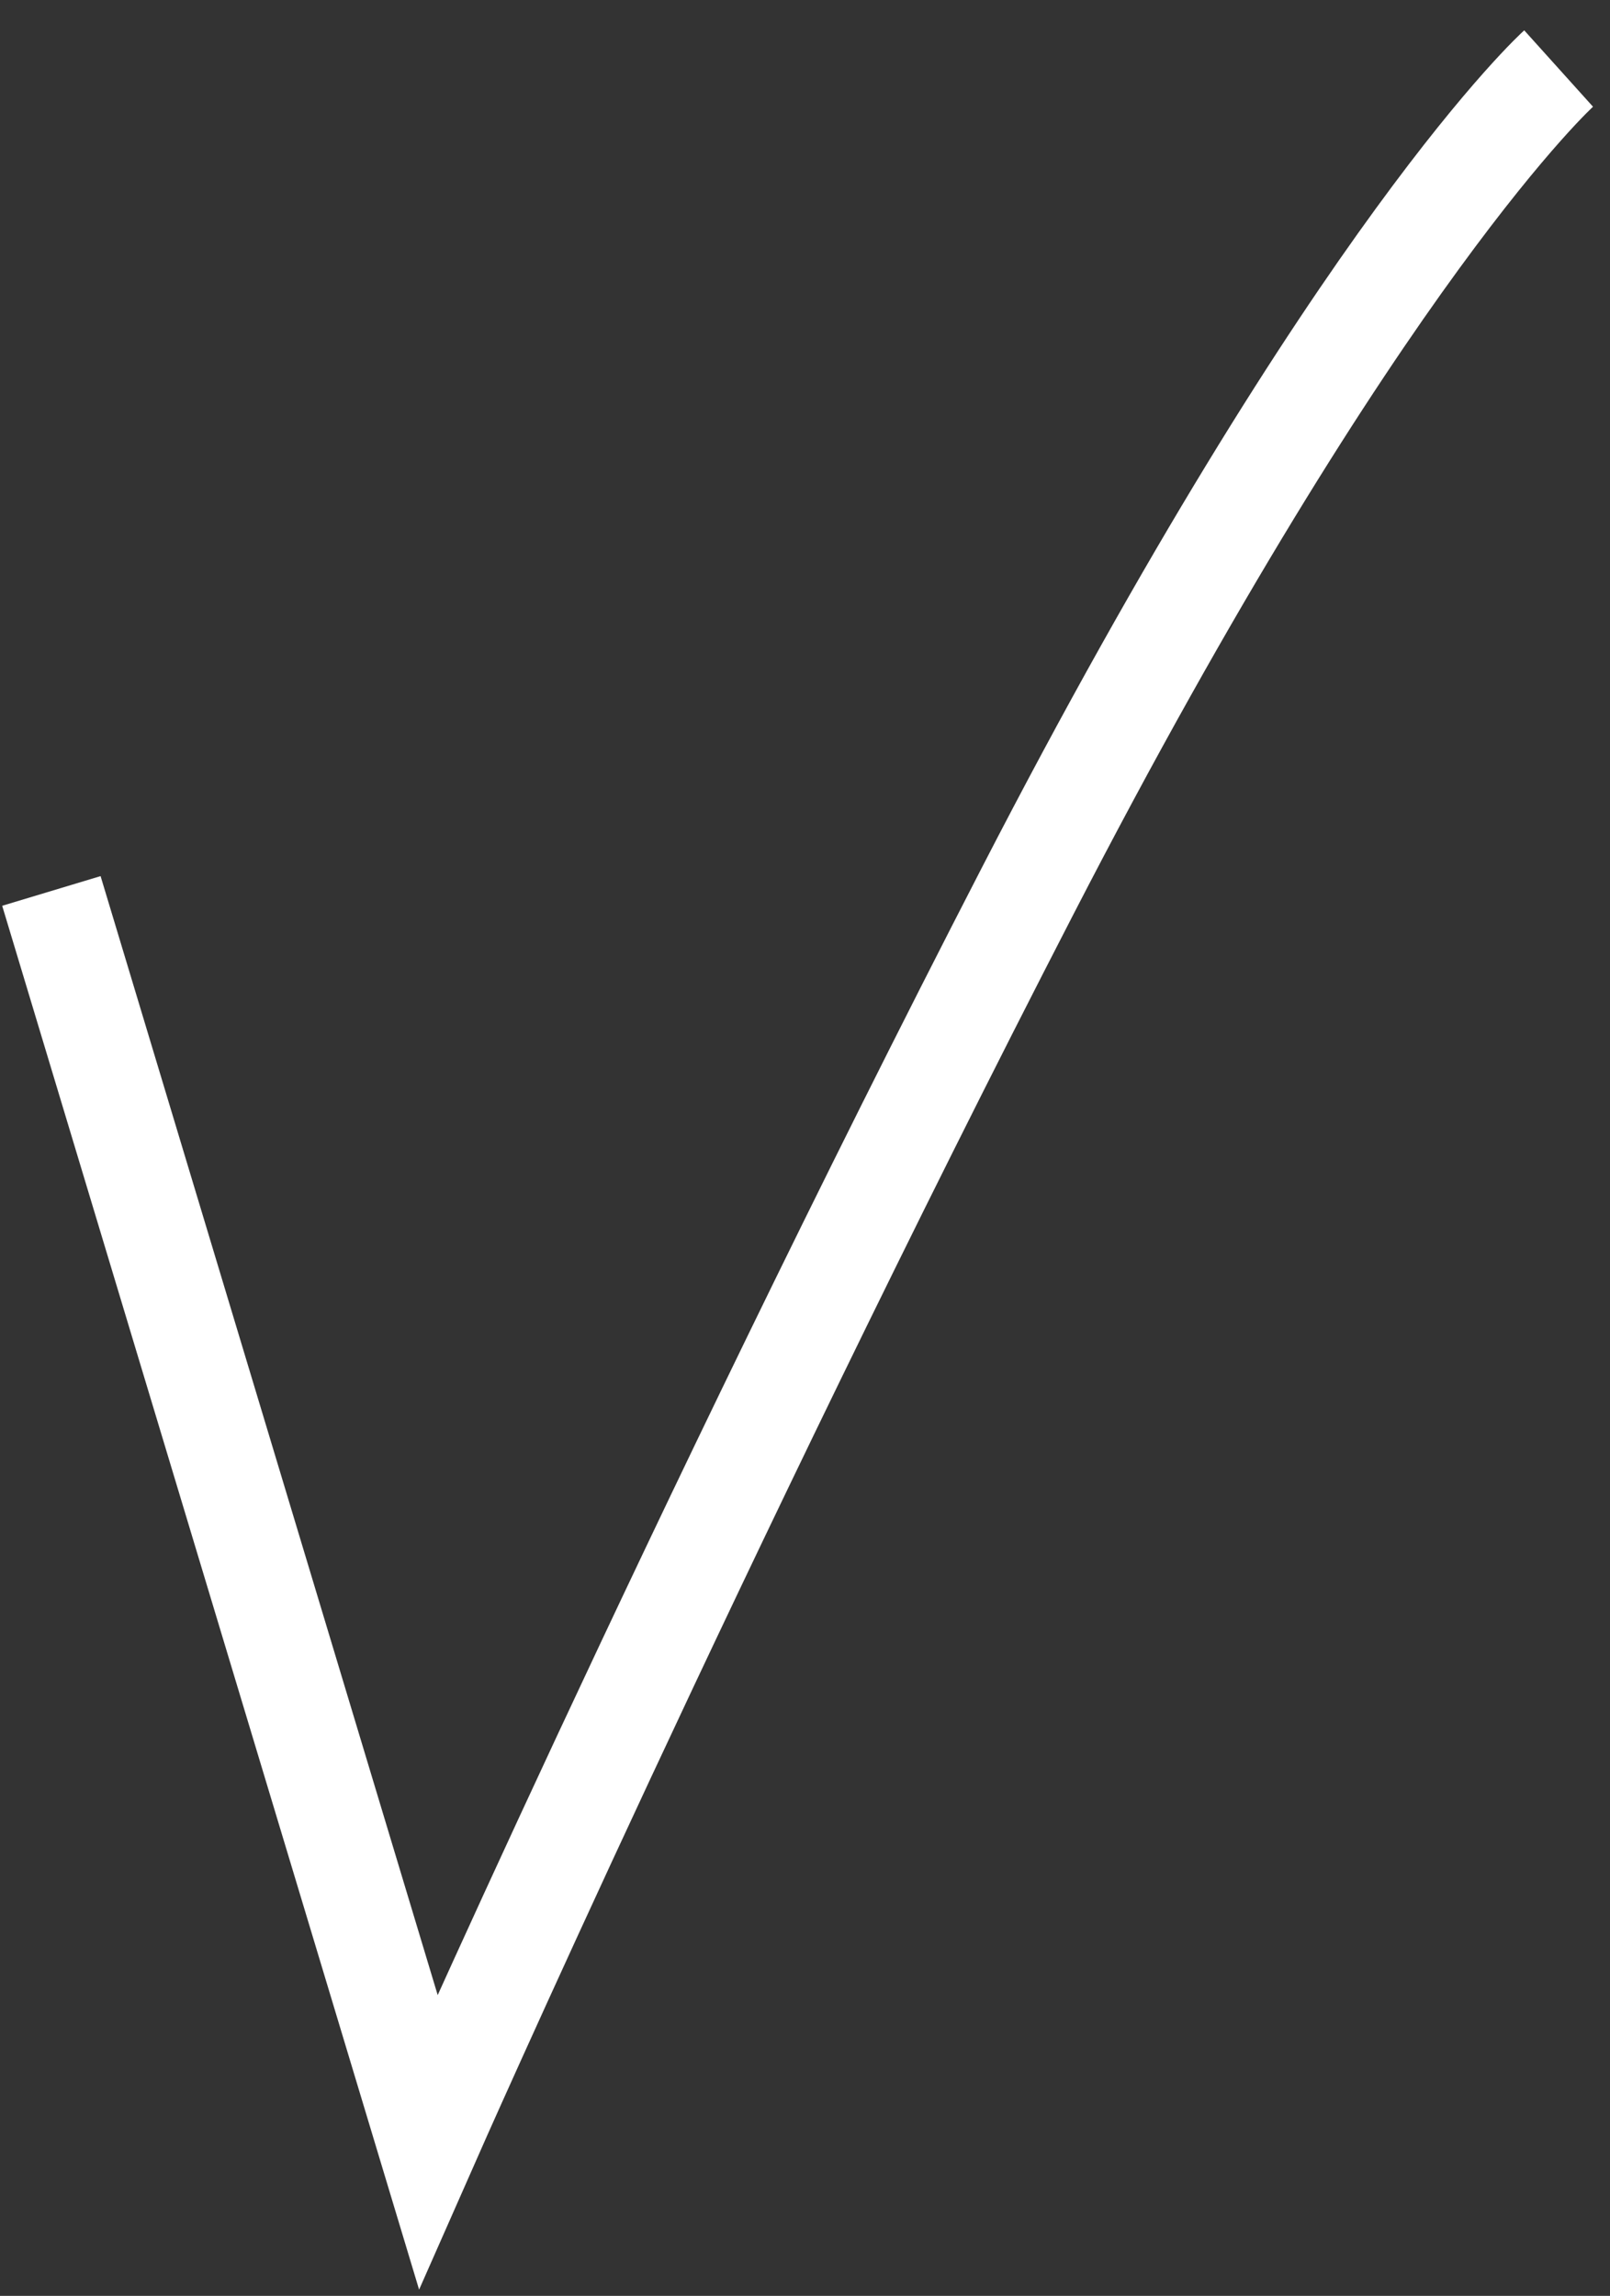 <?xml version="1.0" encoding="UTF-8"?> <svg xmlns="http://www.w3.org/2000/svg" width="47" height="67" viewBox="0 0 47 67" fill="none"><rect x="0" y="0" width="47" height="67" fill="#333333" stroke="none"/> <path d="M1.5 26L12.5 62.5C12.5 62.5 20.334 44.745 30 26C39.666 7.255 45.5 2 45.5 2" stroke="white" stroke-width="3"></path> </svg> 